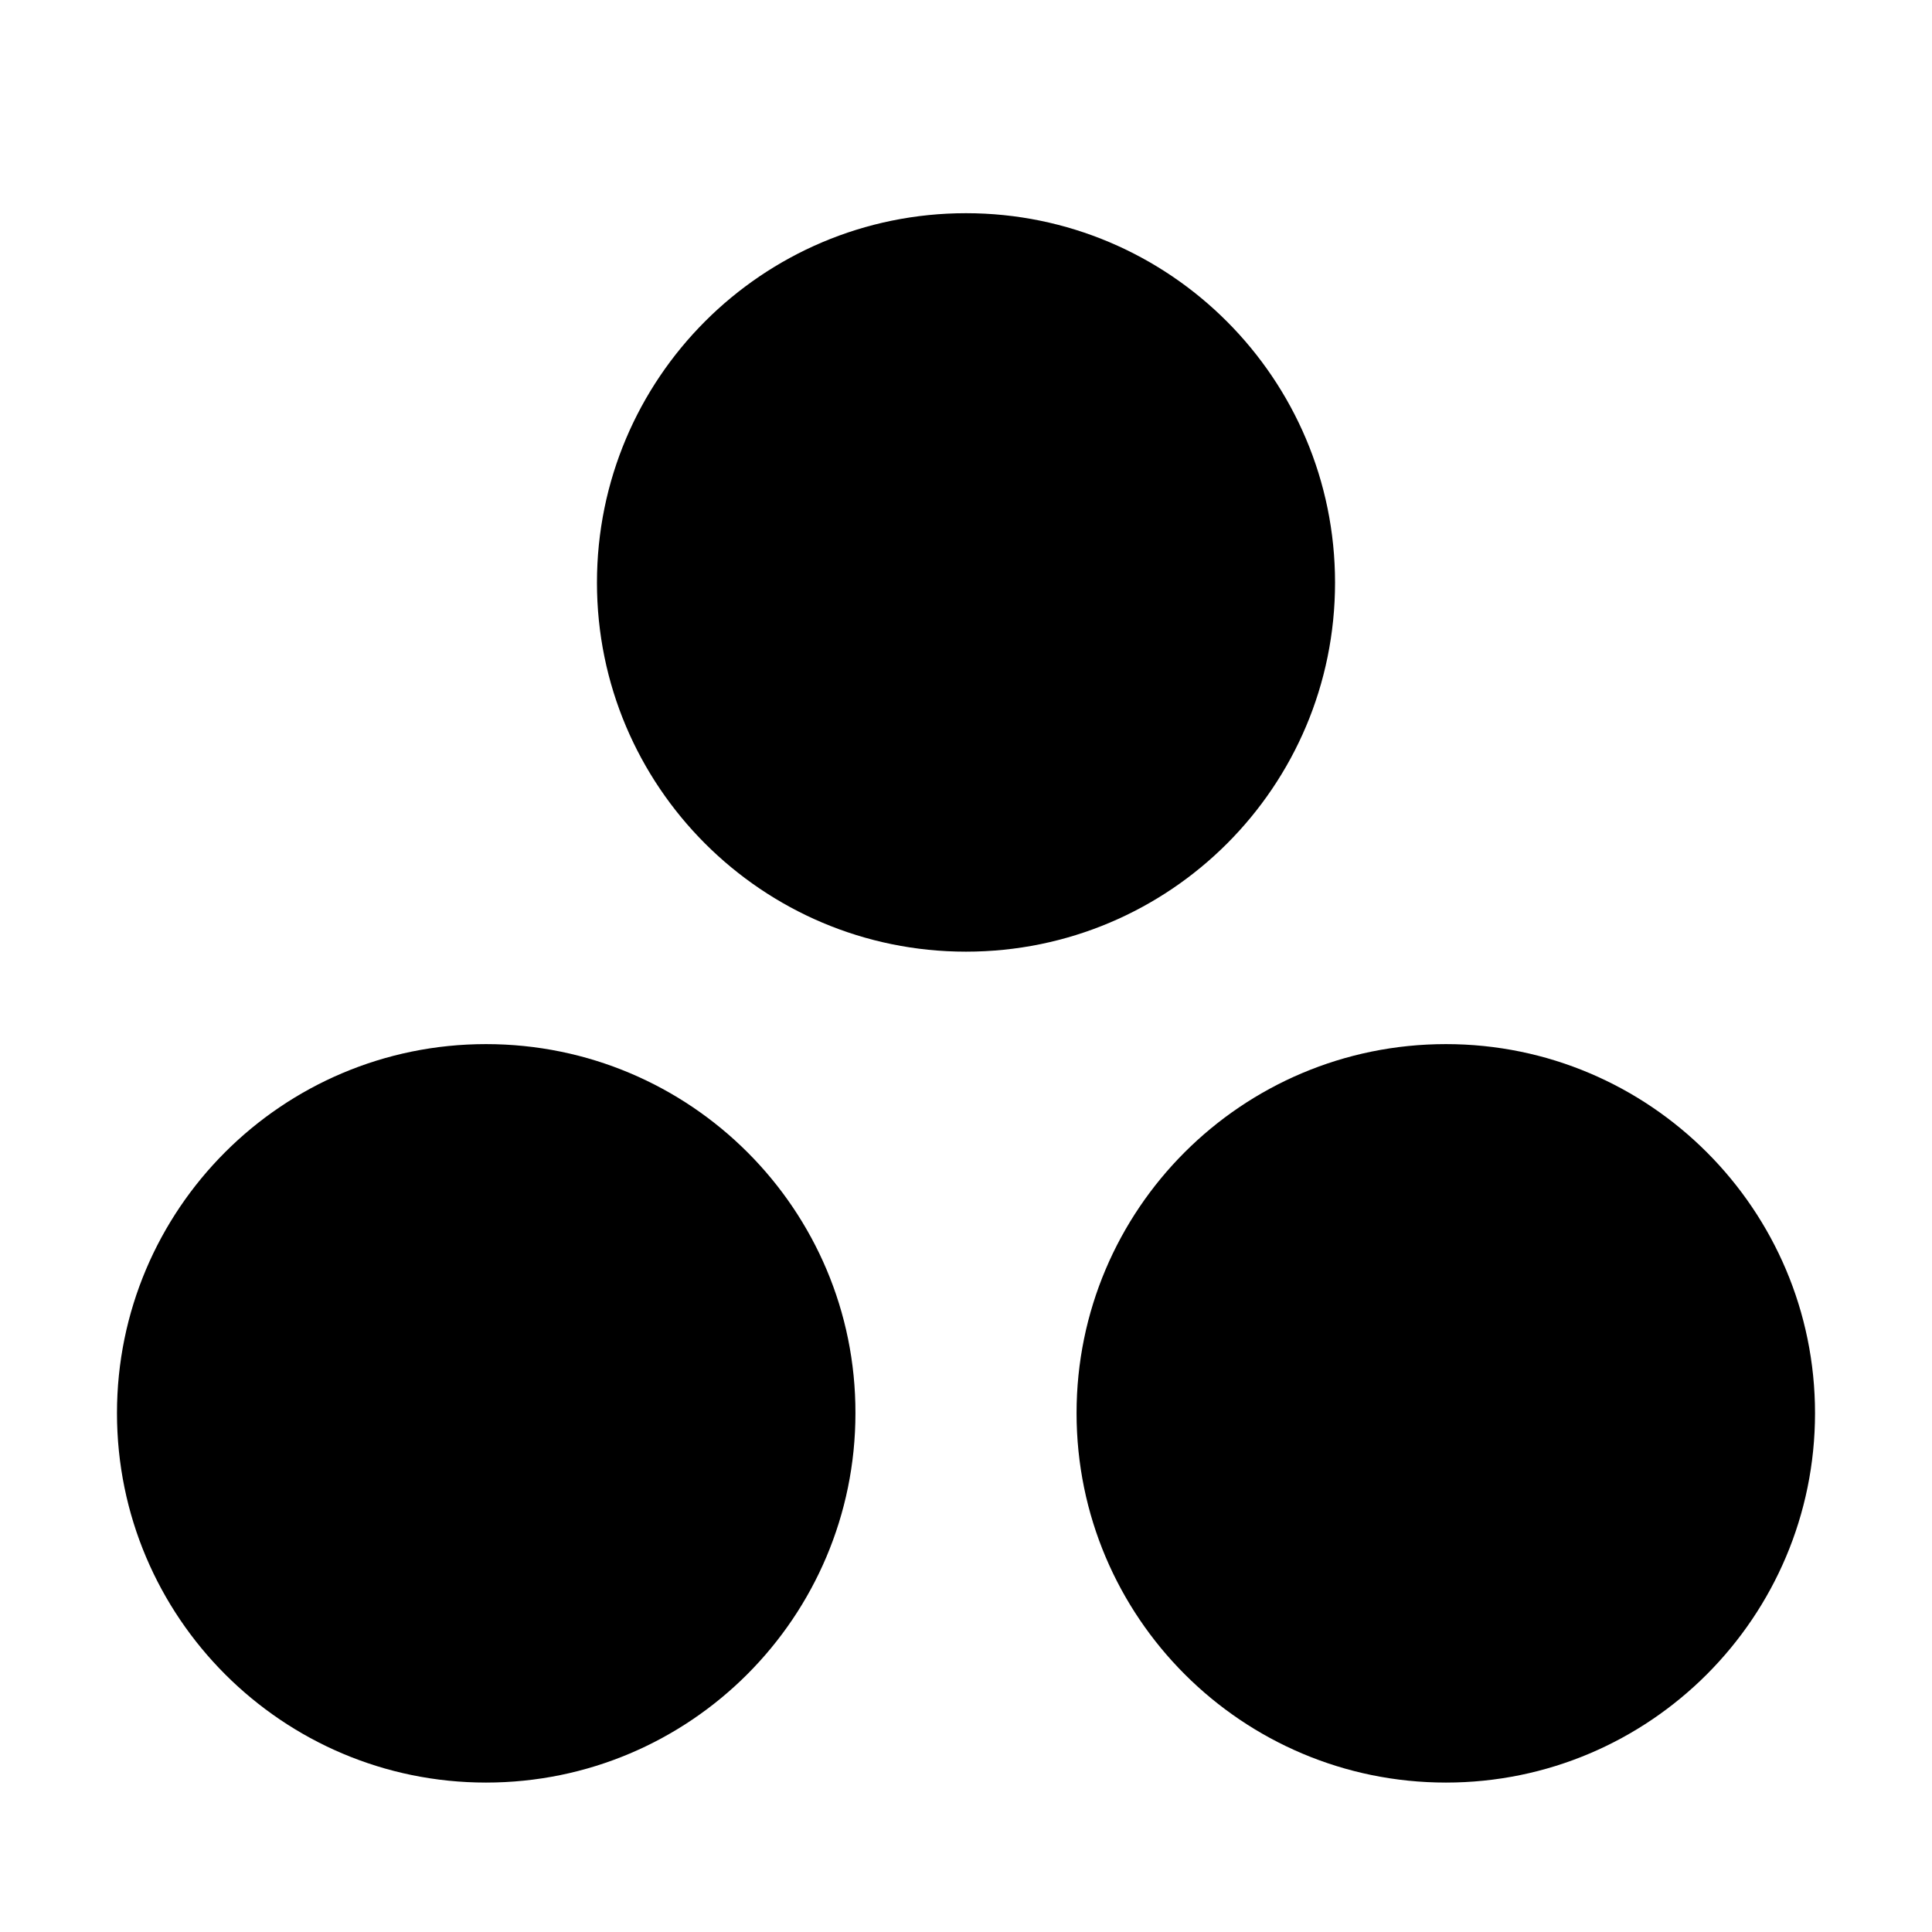 <?xml version="1.0" encoding="utf-8"?>
<!-- Generator: Adobe Illustrator 22.1.0, SVG Export Plug-In . SVG Version: 6.00 Build 0)  -->
<svg version="1.1" id="Layer_1" xmlns="http://www.w3.org/2000/svg" xmlns:xlink="http://www.w3.org/1999/xlink" x="0px" y="0px"
	 viewBox="0 0 512 512" style="enable-background:new 0 0 512 512;" xml:space="preserve">
<g>
	<title>asana</title>
	<g>
		<path d="M383.2,276.7c-54.1,0-97.9,43.8-97.9,97.8c0,54.1,43.9,97.9,97.9,97.9c54,0,97.8-43.9,97.8-97.9
			C481,320.6,437.2,276.7,383.2,276.7z M128.8,276.7c-54,0-97.8,43.8-97.8,97.8c0,54.1,43.9,97.9,97.8,97.9
			c54.1,0,97.9-43.9,97.9-97.9C226.8,320.6,183,276.7,128.8,276.7z M353.8,154.4c0,54.1-43.8,97.8-97.8,97.8s-97.8-43.8-97.8-97.8
			c0-54.1,43.8-97.9,97.8-97.9S353.8,100.4,353.8,154.4z"/>
	</g>
</g>
</svg>
